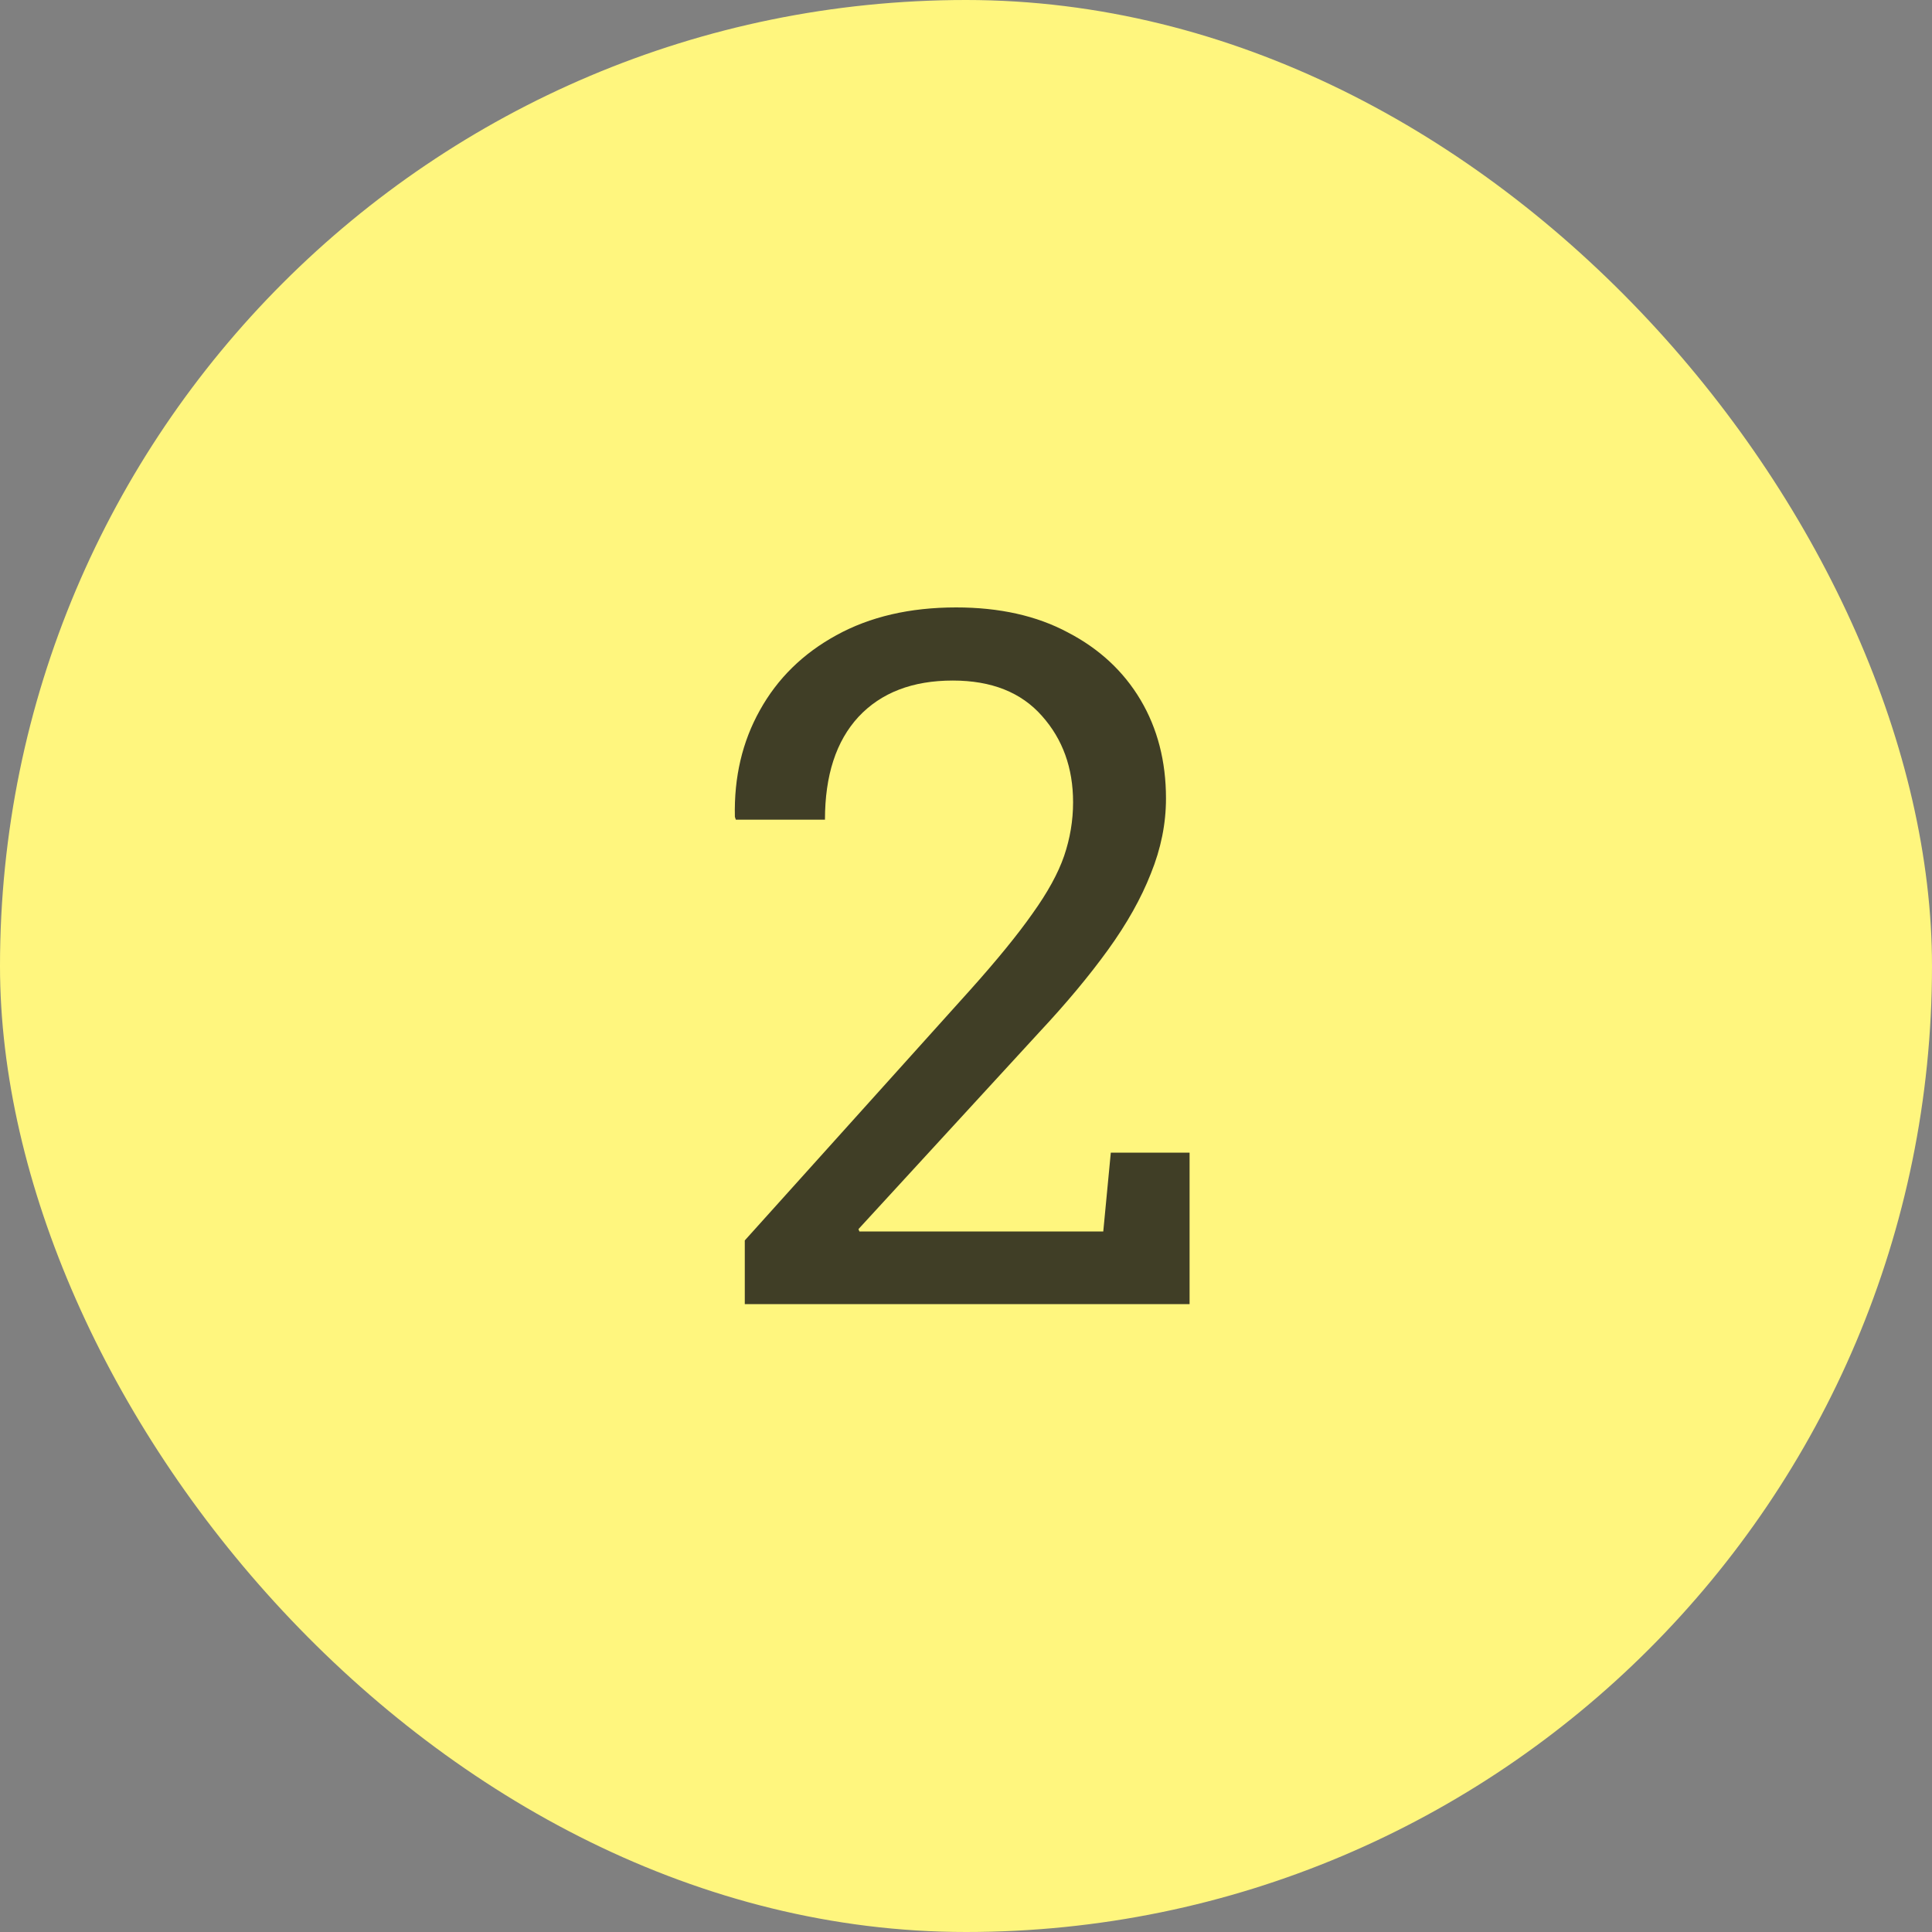 <?xml version="1.0" encoding="UTF-8"?> <svg xmlns="http://www.w3.org/2000/svg" width="80" height="80" viewBox="0 0 80 80" fill="none"><rect x="0" y="0" width="80" height="80" fill="#808080" stroke="none"/><rect width="80" height="80" rx="40" fill="#FFF67E"></rect><path d="M30.84 54V51.363L40.156 41.012C41.276 39.762 42.142 38.7 42.754 37.828C43.379 36.956 43.815 36.161 44.062 35.445C44.31 34.716 44.434 33.974 44.434 33.219C44.434 31.799 44.004 30.608 43.145 29.645C42.285 28.668 41.055 28.18 39.453 28.18C37.786 28.18 36.484 28.681 35.547 29.684C34.622 30.686 34.16 32.105 34.16 33.941H30.469L30.43 33.824C30.391 32.184 30.736 30.712 31.465 29.41C32.194 28.095 33.249 27.06 34.629 26.305C36.022 25.537 37.676 25.152 39.59 25.152C41.387 25.152 42.93 25.497 44.219 26.188C45.521 26.865 46.523 27.796 47.227 28.98C47.93 30.165 48.281 31.526 48.281 33.062C48.281 34.104 48.073 35.139 47.656 36.168C47.253 37.197 46.66 38.251 45.879 39.332C45.098 40.413 44.147 41.552 43.027 42.75L35.547 50.895L35.586 50.992H45.684L45.996 47.73H49.258V54H30.84Z" fill="#111111" fill-opacity="0.8"></path></svg> 